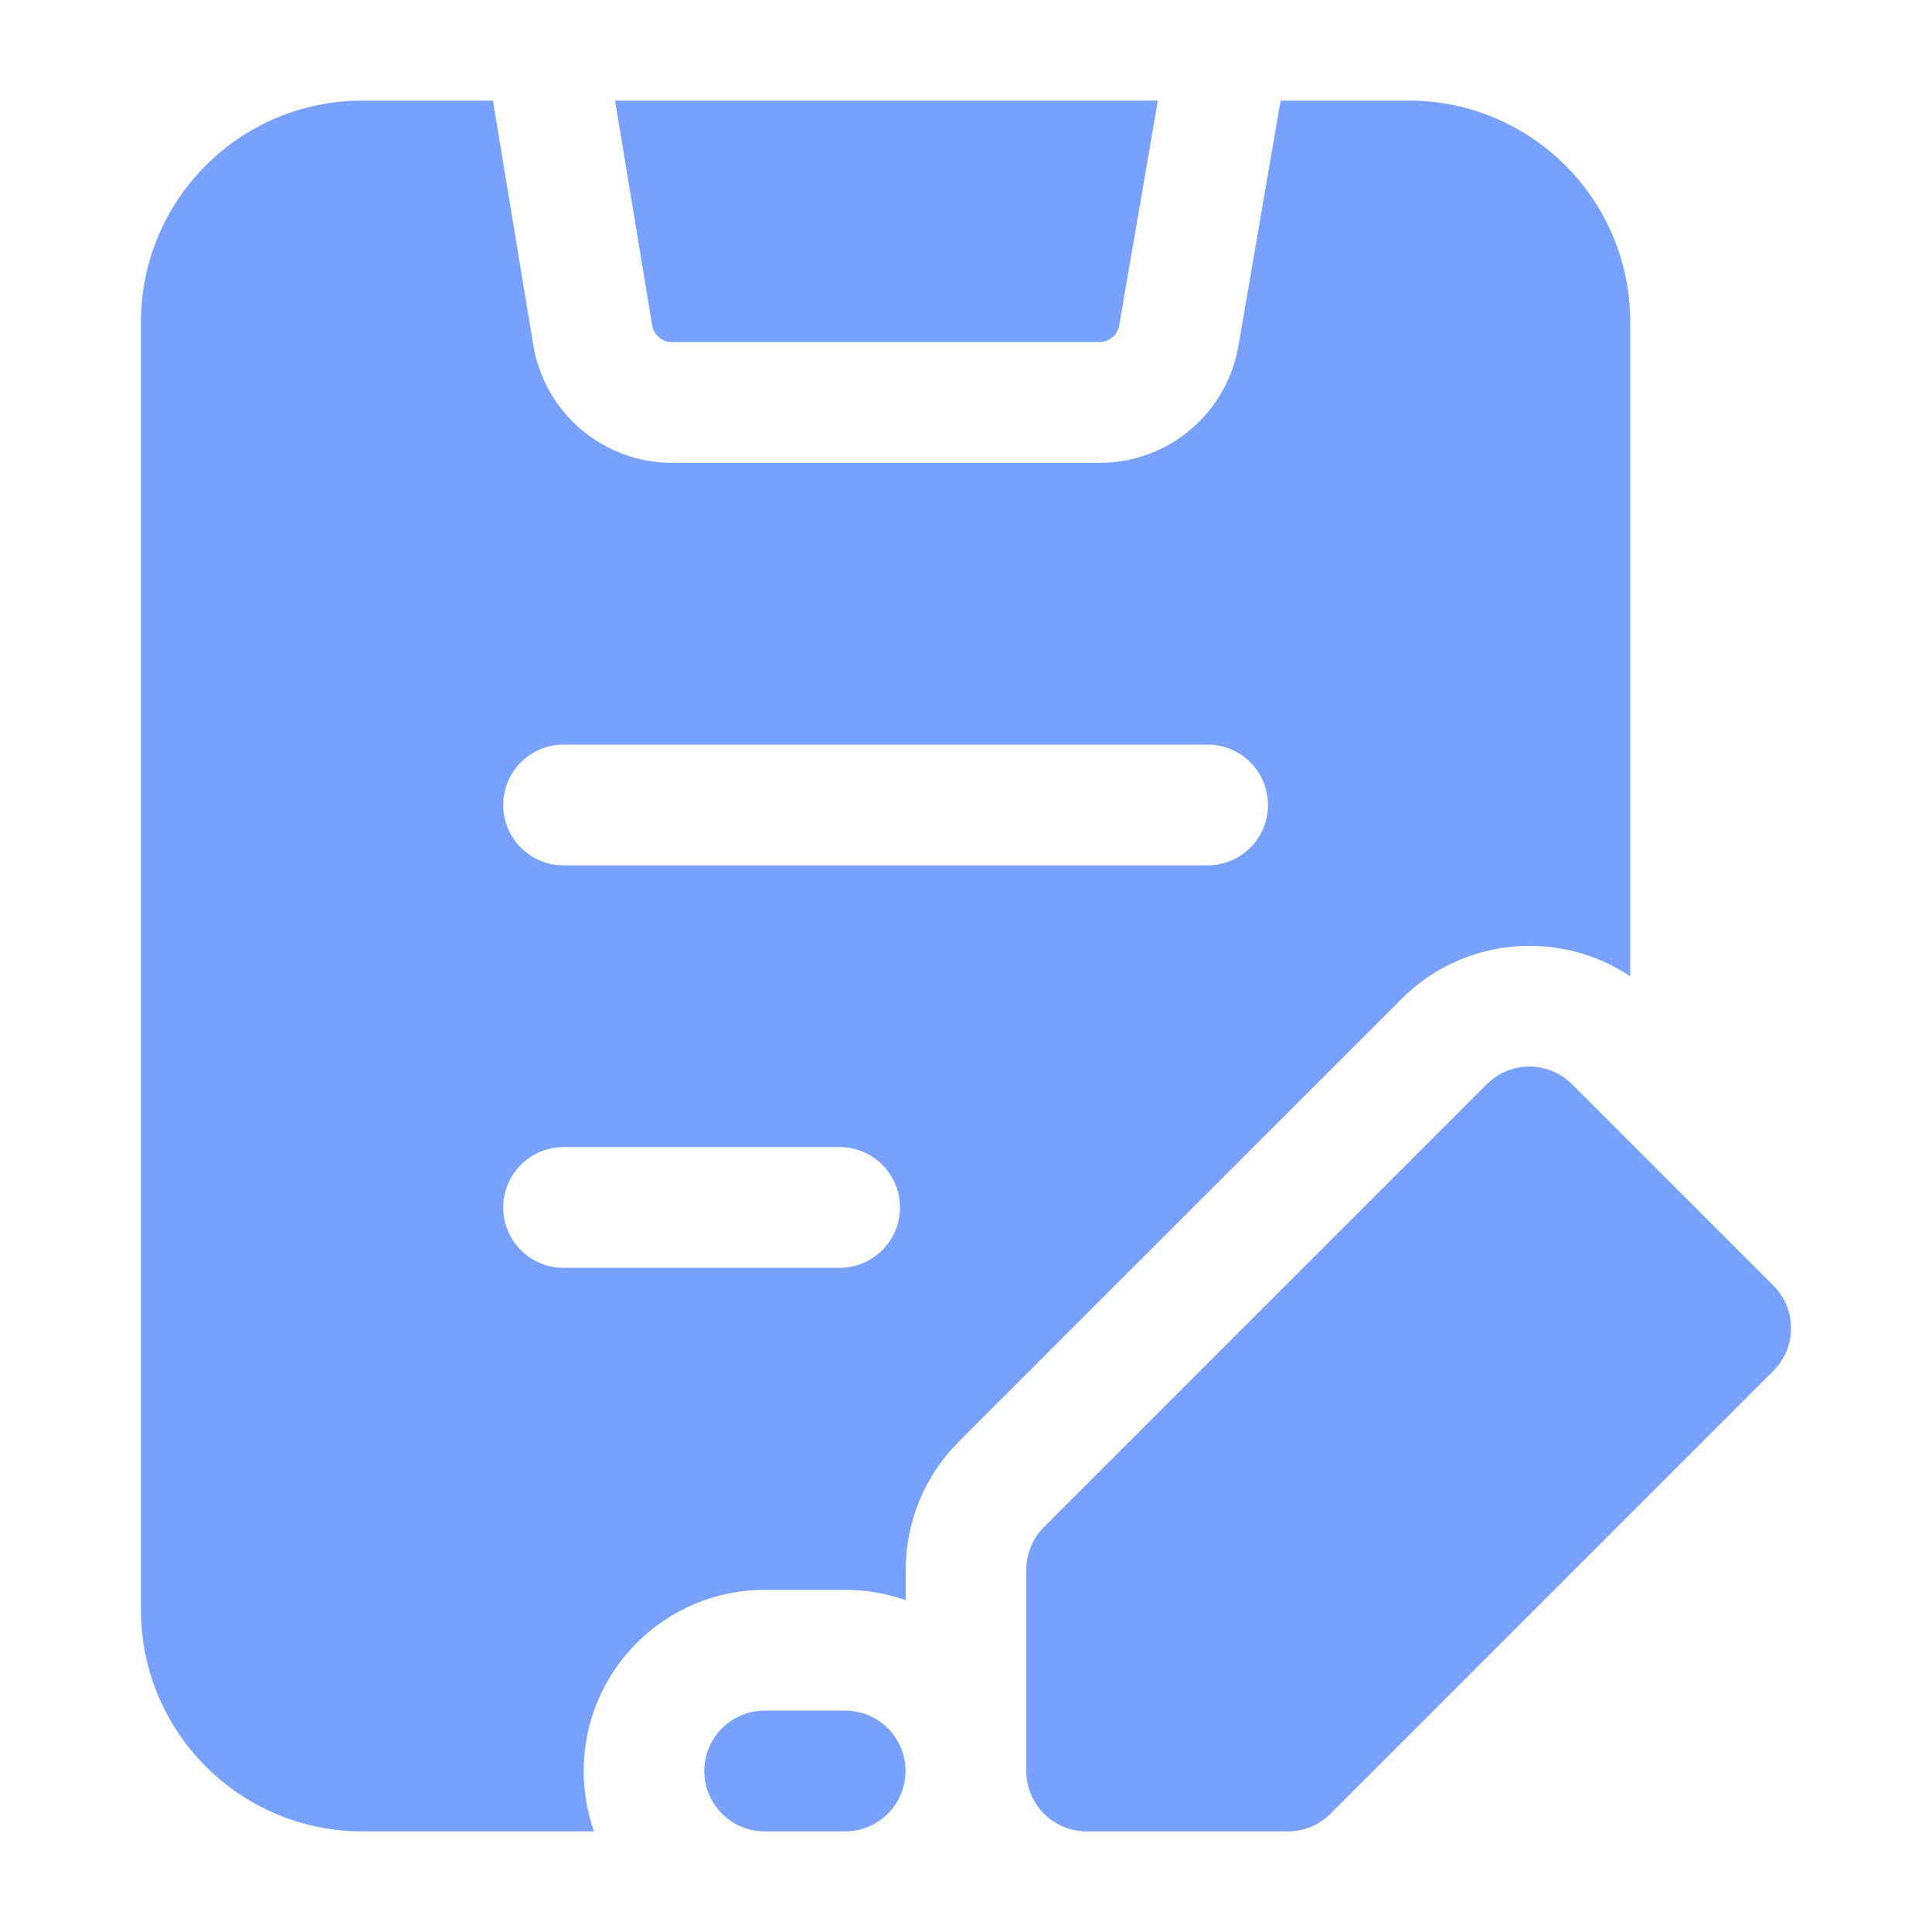 <svg width="56" height="56" viewBox="0 0 56 56" fill="none" xmlns="http://www.w3.org/2000/svg">
<path d="M33.561 2.916L32.441 9.432C32.393 9.711 32.15 9.916 31.866 9.916H19.479C19.193 9.916 18.95 9.709 18.903 9.428L17.828 2.916H33.561Z" fill="#77A1FC"/>
<path fill-rule="evenodd" clip-rule="evenodd" d="M43.093 31.429C43.777 30.745 44.885 30.745 45.568 31.429L51.401 37.262C52.085 37.945 52.085 39.053 51.401 39.737L38.568 52.57C38.24 52.898 37.795 53.083 37.331 53.083H31.497C30.531 53.083 29.747 52.299 29.747 51.333V45.499C29.747 45.035 29.932 44.59 30.26 44.262L43.093 31.429ZM22.164 49.583H24.497C25.464 49.583 26.247 50.366 26.247 51.333C26.247 52.299 25.464 53.083 24.497 53.083H22.164C21.198 53.083 20.414 52.299 20.414 51.333C20.414 50.366 21.198 49.583 22.164 49.583Z" fill="#77A1FC"/>
<path fill-rule="evenodd" clip-rule="evenodd" d="M37.119 2.916H40.836C44.38 2.916 47.253 5.789 47.253 9.333V28.3C45.212 26.933 42.426 27.151 40.624 28.954L27.79 41.787C26.806 42.772 26.253 44.107 26.253 45.499V46.381C25.705 46.188 25.116 46.083 24.503 46.083H22.169C19.27 46.083 16.919 48.433 16.919 51.333C16.919 51.946 17.025 52.535 17.218 53.083H10.503C6.959 53.083 4.086 50.21 4.086 46.666V9.333C4.086 5.789 6.959 2.916 10.503 2.916H14.288L15.457 9.998C15.782 11.97 17.487 13.416 19.485 13.416H31.873C33.861 13.416 35.56 11.984 35.897 10.024L37.119 2.916ZM16.336 21.583C15.369 21.583 14.586 22.366 14.586 23.333C14.586 24.299 15.369 25.083 16.336 25.083H35.003C35.969 25.083 36.753 24.299 36.753 23.333C36.753 22.366 35.969 21.583 35.003 21.583H16.336ZM16.336 33.249C15.369 33.249 14.586 34.033 14.586 34.999C14.586 35.966 15.369 36.749 16.336 36.749H24.336C25.302 36.749 26.086 35.966 26.086 34.999C26.086 34.033 25.302 33.249 24.336 33.249H16.336Z" fill="#77A1FC"/>
</svg>
